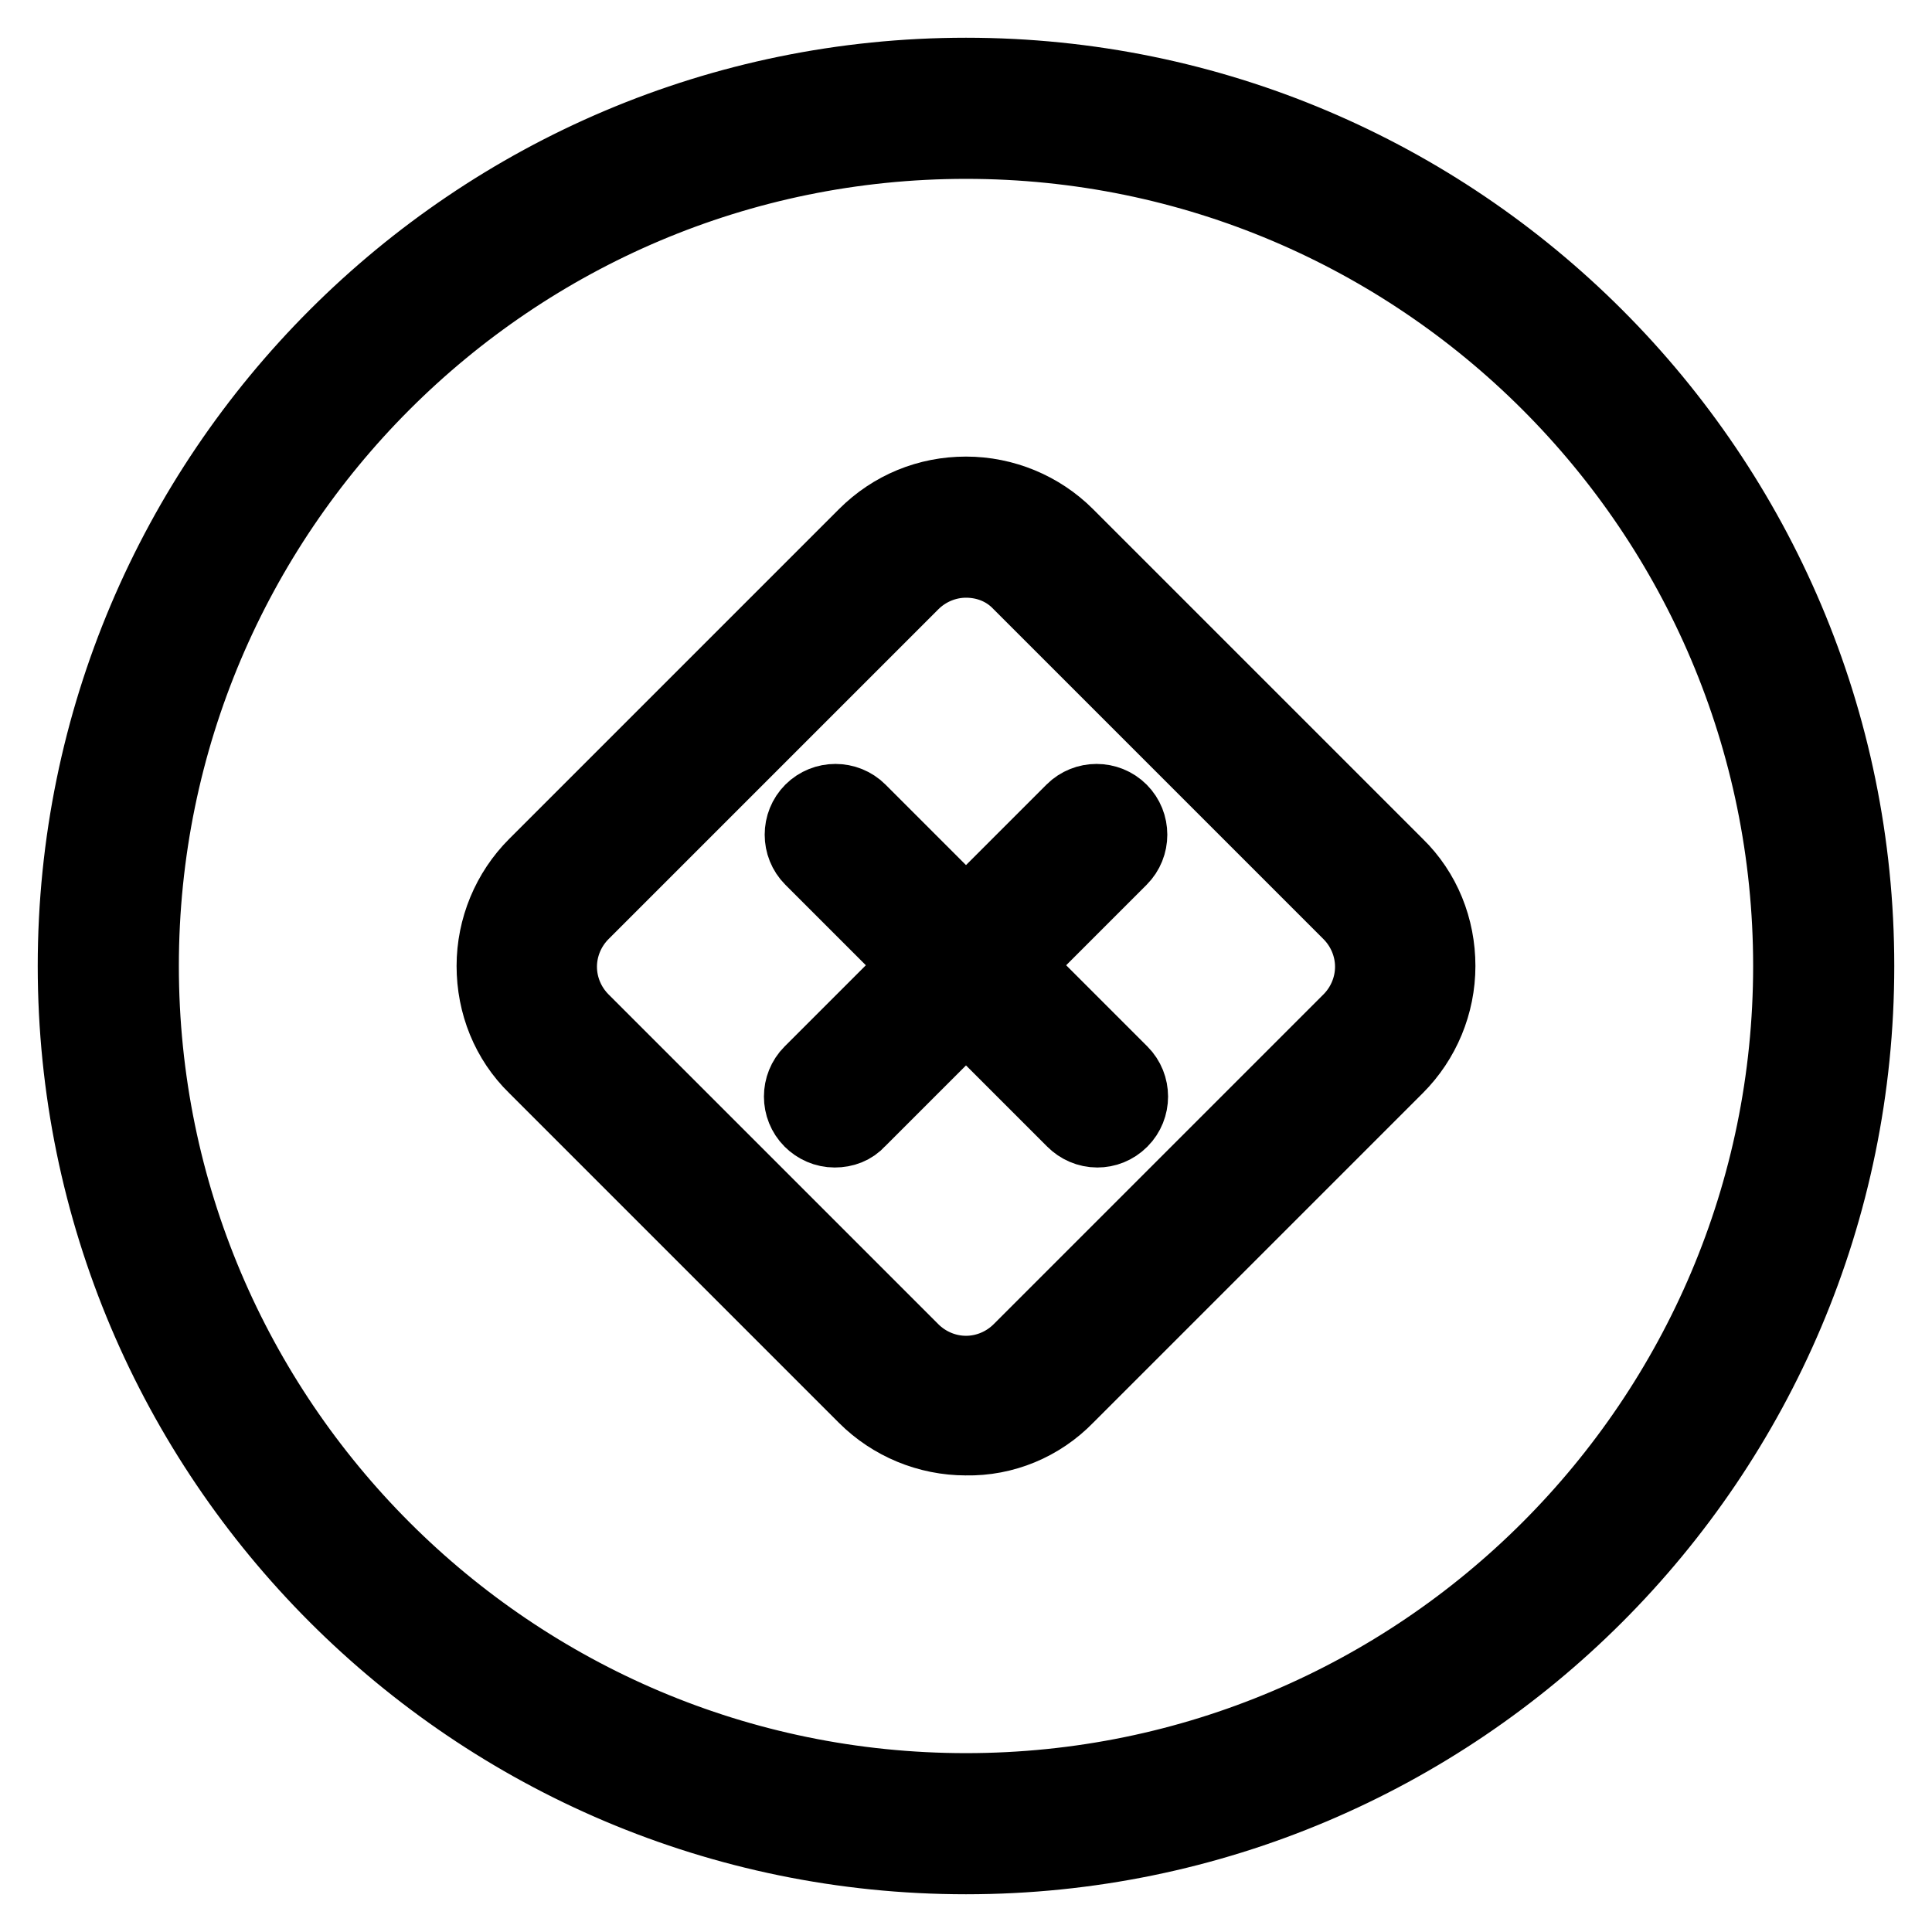 <?xml version="1.0" encoding="utf-8"?>
<!-- Svg Vector Icons : http://www.onlinewebfonts.com/icon -->
<!DOCTYPE svg PUBLIC "-//W3C//DTD SVG 1.1//EN" "http://www.w3.org/Graphics/SVG/1.1/DTD/svg11.dtd">
<svg version="1.1" xmlns="http://www.w3.org/2000/svg" xmlns:xlink="http://www.w3.org/1999/xlink" x="0px" y="0px" viewBox="0 0 256 256" enable-background="new 0 0 256 256" xml:space="preserve">
<g> <path stroke-width="10" fill-opacity="0" stroke="#000000"  d="M128,246c-65.1,0-118-52.9-118-118C10,62.9,62.9,10,128,10c65.1,0,118,52.9,118,118 C246,193.1,193.1,246,128,246z M128,18.7c-60.3,0-109.3,49-109.3,109.3c0,60.3,49,109.3,109.3,109.3c60.3,0,109.3-49,109.3-109.3 C237.3,67.7,188.3,18.7,128,18.7z"/> <path stroke-width="10" fill-opacity="0" stroke="#000000"  d="M128,190.5c-5,0-9.8-2-13.3-5.5h0L71,141.3c-3.6-3.5-5.5-8.3-5.5-13.3c0-5,2-9.8,5.5-13.3L114.7,71 c3.6-3.6,8.3-5.5,13.3-5.5s9.8,2,13.3,5.5l43.7,43.7c3.6,3.5,5.5,8.3,5.5,13.3c0,5-2,9.8-5.5,13.3L141.3,185 C137.8,188.6,133,190.6,128,190.5L128,190.5z M128,74.2c-2.7,0-5.3,1.1-7.2,3l-43.7,43.7c-1.9,1.9-3,4.5-3,7.2c0,2.7,1.1,5.3,3,7.2 l43.7,43.7h0c1.9,1.9,4.5,3,7.2,3c2.7,0,5.3-1.1,7.2-3l43.7-43.7c1.9-1.9,3-4.5,3-7.2c0-2.7-1.1-5.3-3-7.2l-43.7-43.7 C133.3,75.2,130.7,74.2,128,74.2z"/> <path stroke-width="10" fill-opacity="0" stroke="#000000"  d="M110.6,149.7c-1.2,0-2.3-0.5-3.1-1.3c-1.7-1.7-1.7-4.5,0-6.2c0,0,0,0,0,0l34.7-34.7c1.7-1.7,4.5-1.7,6.2,0 v0c1.7,1.7,1.7,4.5,0,6.2c0,0,0,0,0,0l-34.7,34.7C112.9,149.3,111.8,149.7,110.6,149.7L110.6,149.7z"/> <path stroke-width="10" fill-opacity="0" stroke="#000000"  d="M145.4,149.7c-1.2,0-2.3-0.5-3.1-1.3l-34.7-34.7c-1.7-1.7-1.7-4.5,0-6.2c0,0,0,0,0,0c1.7-1.7,4.5-1.7,6.2,0 c0,0,0,0,0,0l34.7,34.7c1.7,1.7,1.7,4.5,0,6.2c0,0,0,0,0,0C147.6,149.3,146.5,149.7,145.4,149.7z"/></g>
</svg>